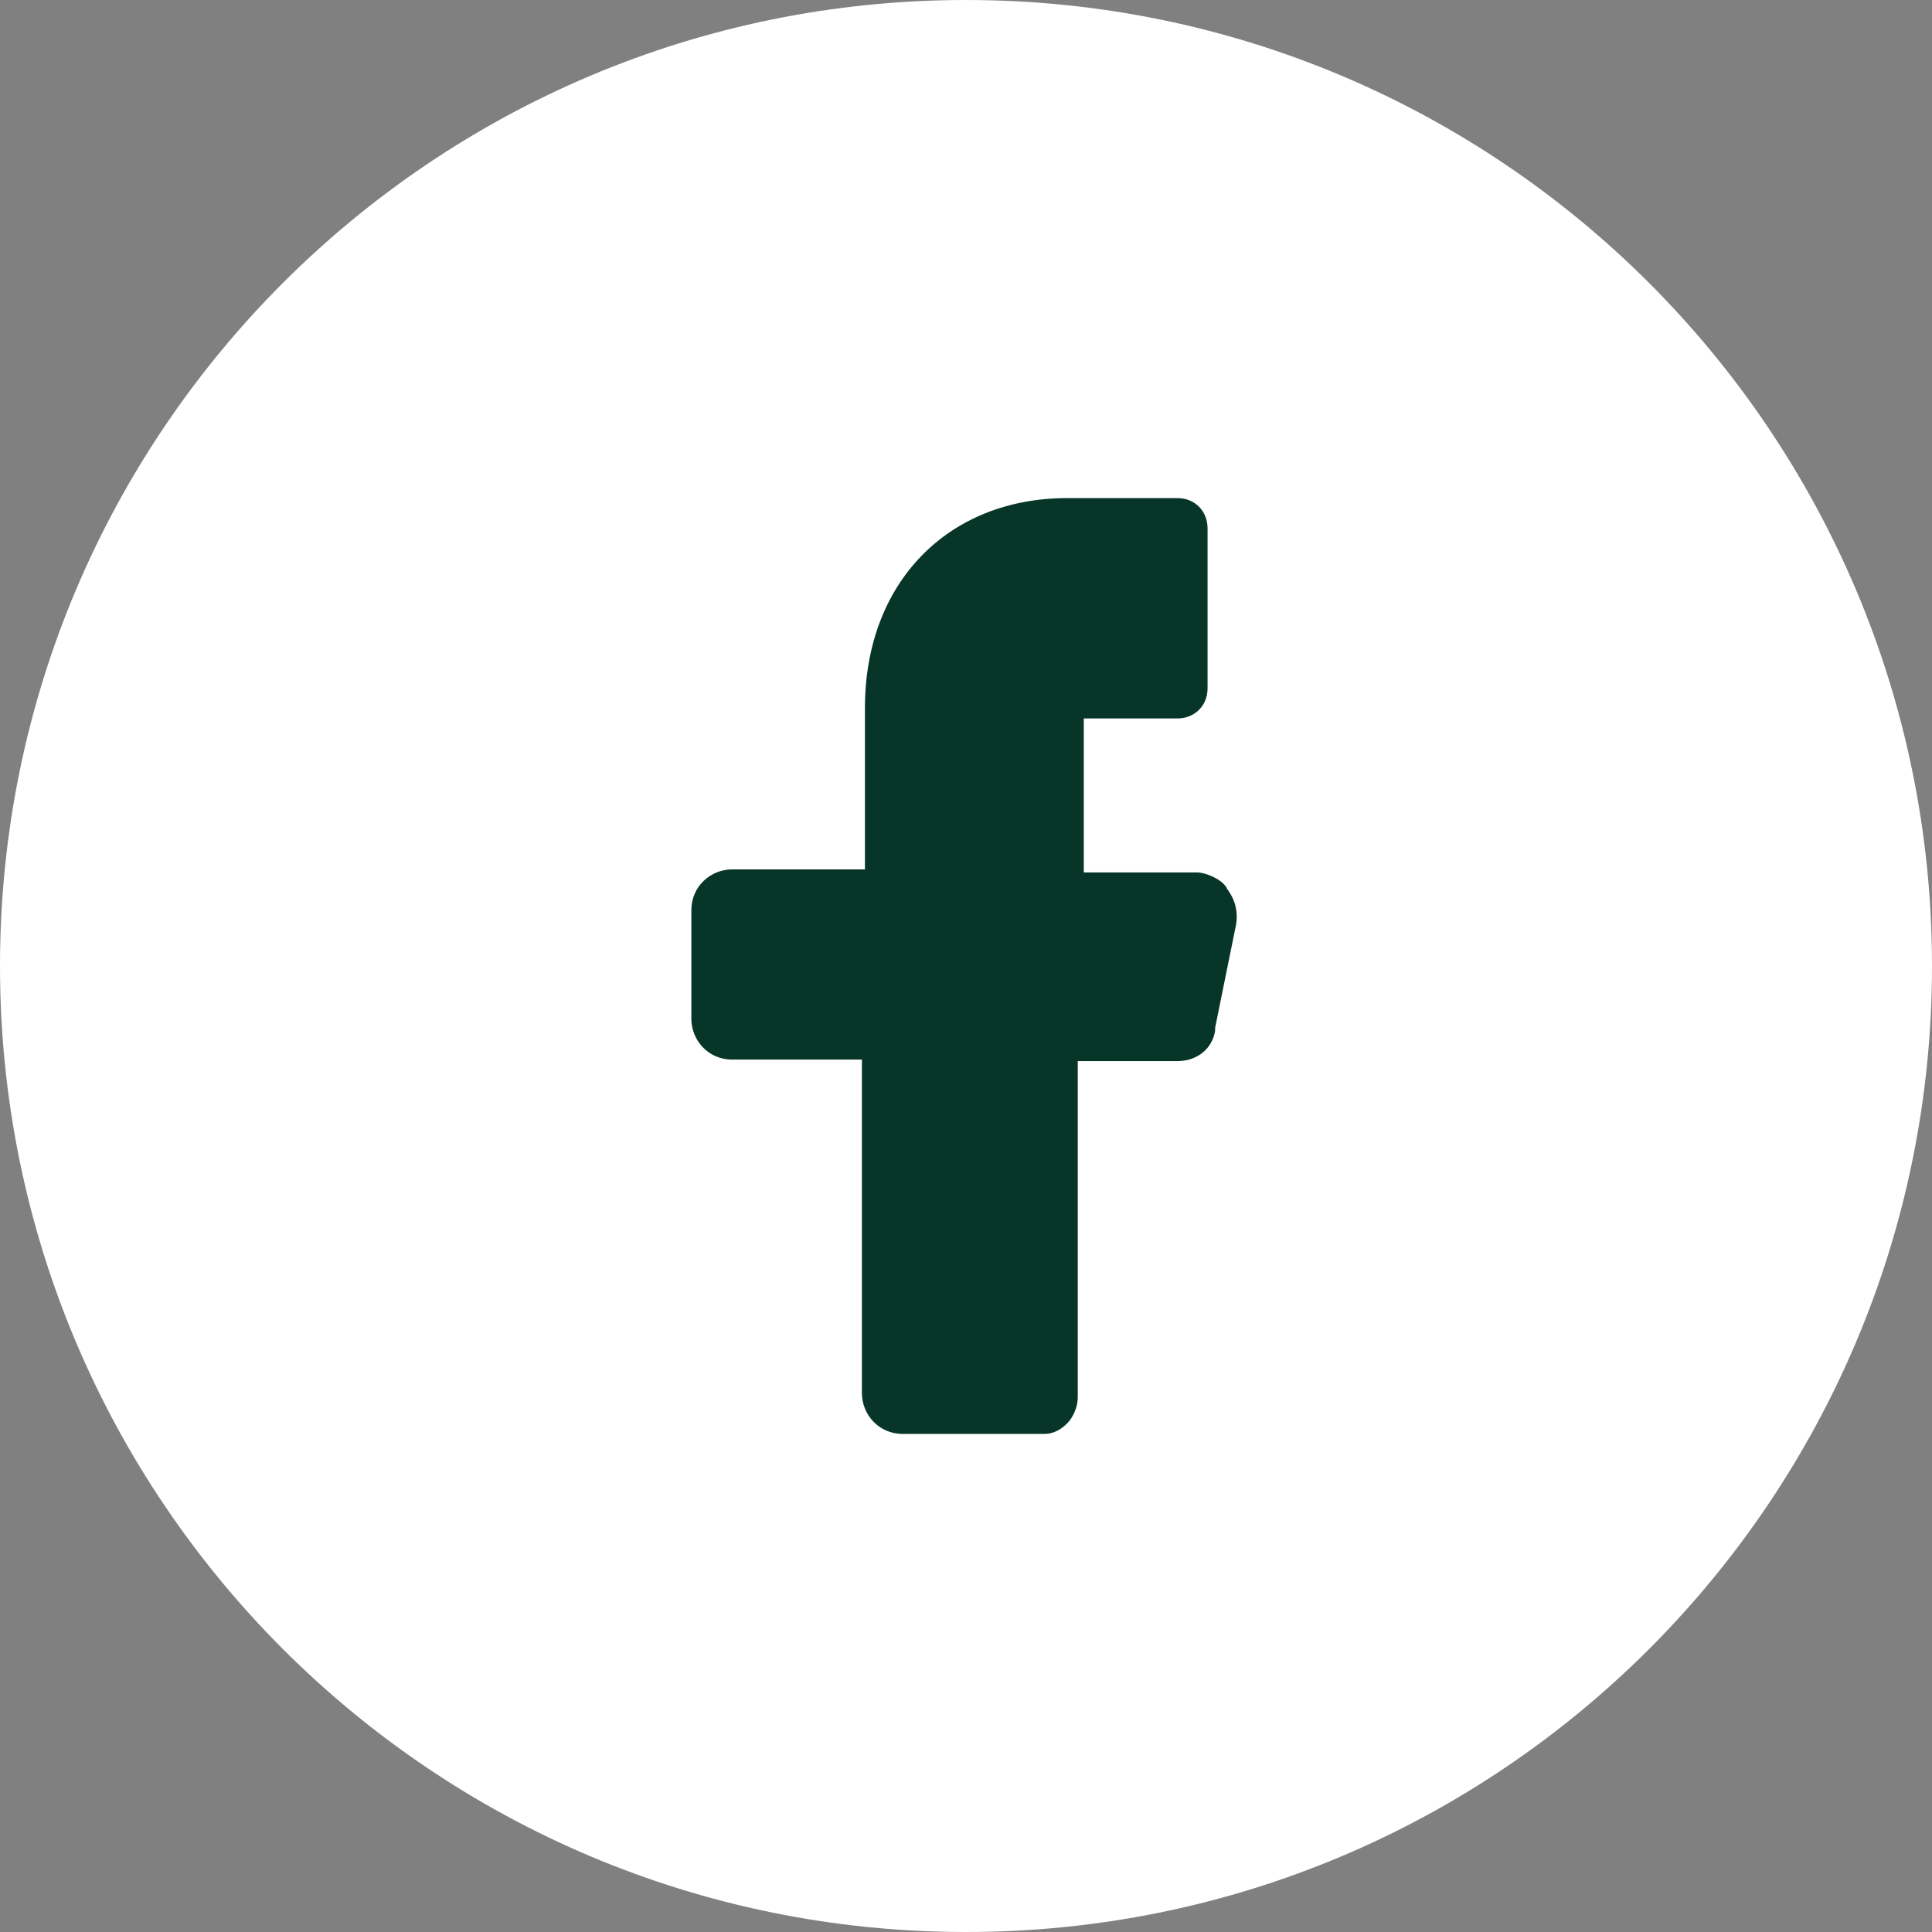 <svg width="32" height="32" viewBox="0 0 32 32" fill="none" xmlns="http://www.w3.org/2000/svg">
<rect x="0" y="0" width="32" height="32" fill="#808080" stroke="none"/>
<path d="M0 16C0 7.163 7.163 0 16 0C24.837 0 32 7.163 32 16C32 24.837 24.837 32 16 32C7.163 32 0 24.837 0 16Z" fill="white"/>
<path d="M19.851 14.45H18.451H17.951V13.95V12.4V11.9H18.451H19.501C19.776 11.9 20.001 11.7 20.001 11.4V8.75C20.001 8.475 19.801 8.25 19.501 8.25H17.676C15.701 8.25 14.326 9.65 14.326 11.725V13.9V14.4H13.826H12.126C11.776 14.4 11.451 14.675 11.451 15.075V16.875C11.451 17.225 11.726 17.55 12.126 17.55H13.776H14.276V18.05V23.075C14.276 23.425 14.551 23.75 14.951 23.75H17.301C17.451 23.75 17.576 23.675 17.676 23.575C17.776 23.475 17.851 23.3 17.851 23.15V18.075V17.575H18.376H19.501C19.826 17.575 20.076 17.375 20.126 17.075V17.05V17.025L20.476 15.3C20.501 15.125 20.476 14.925 20.326 14.725C20.276 14.6 20.051 14.475 19.851 14.45Z" fill="#073629"/>
</svg>
